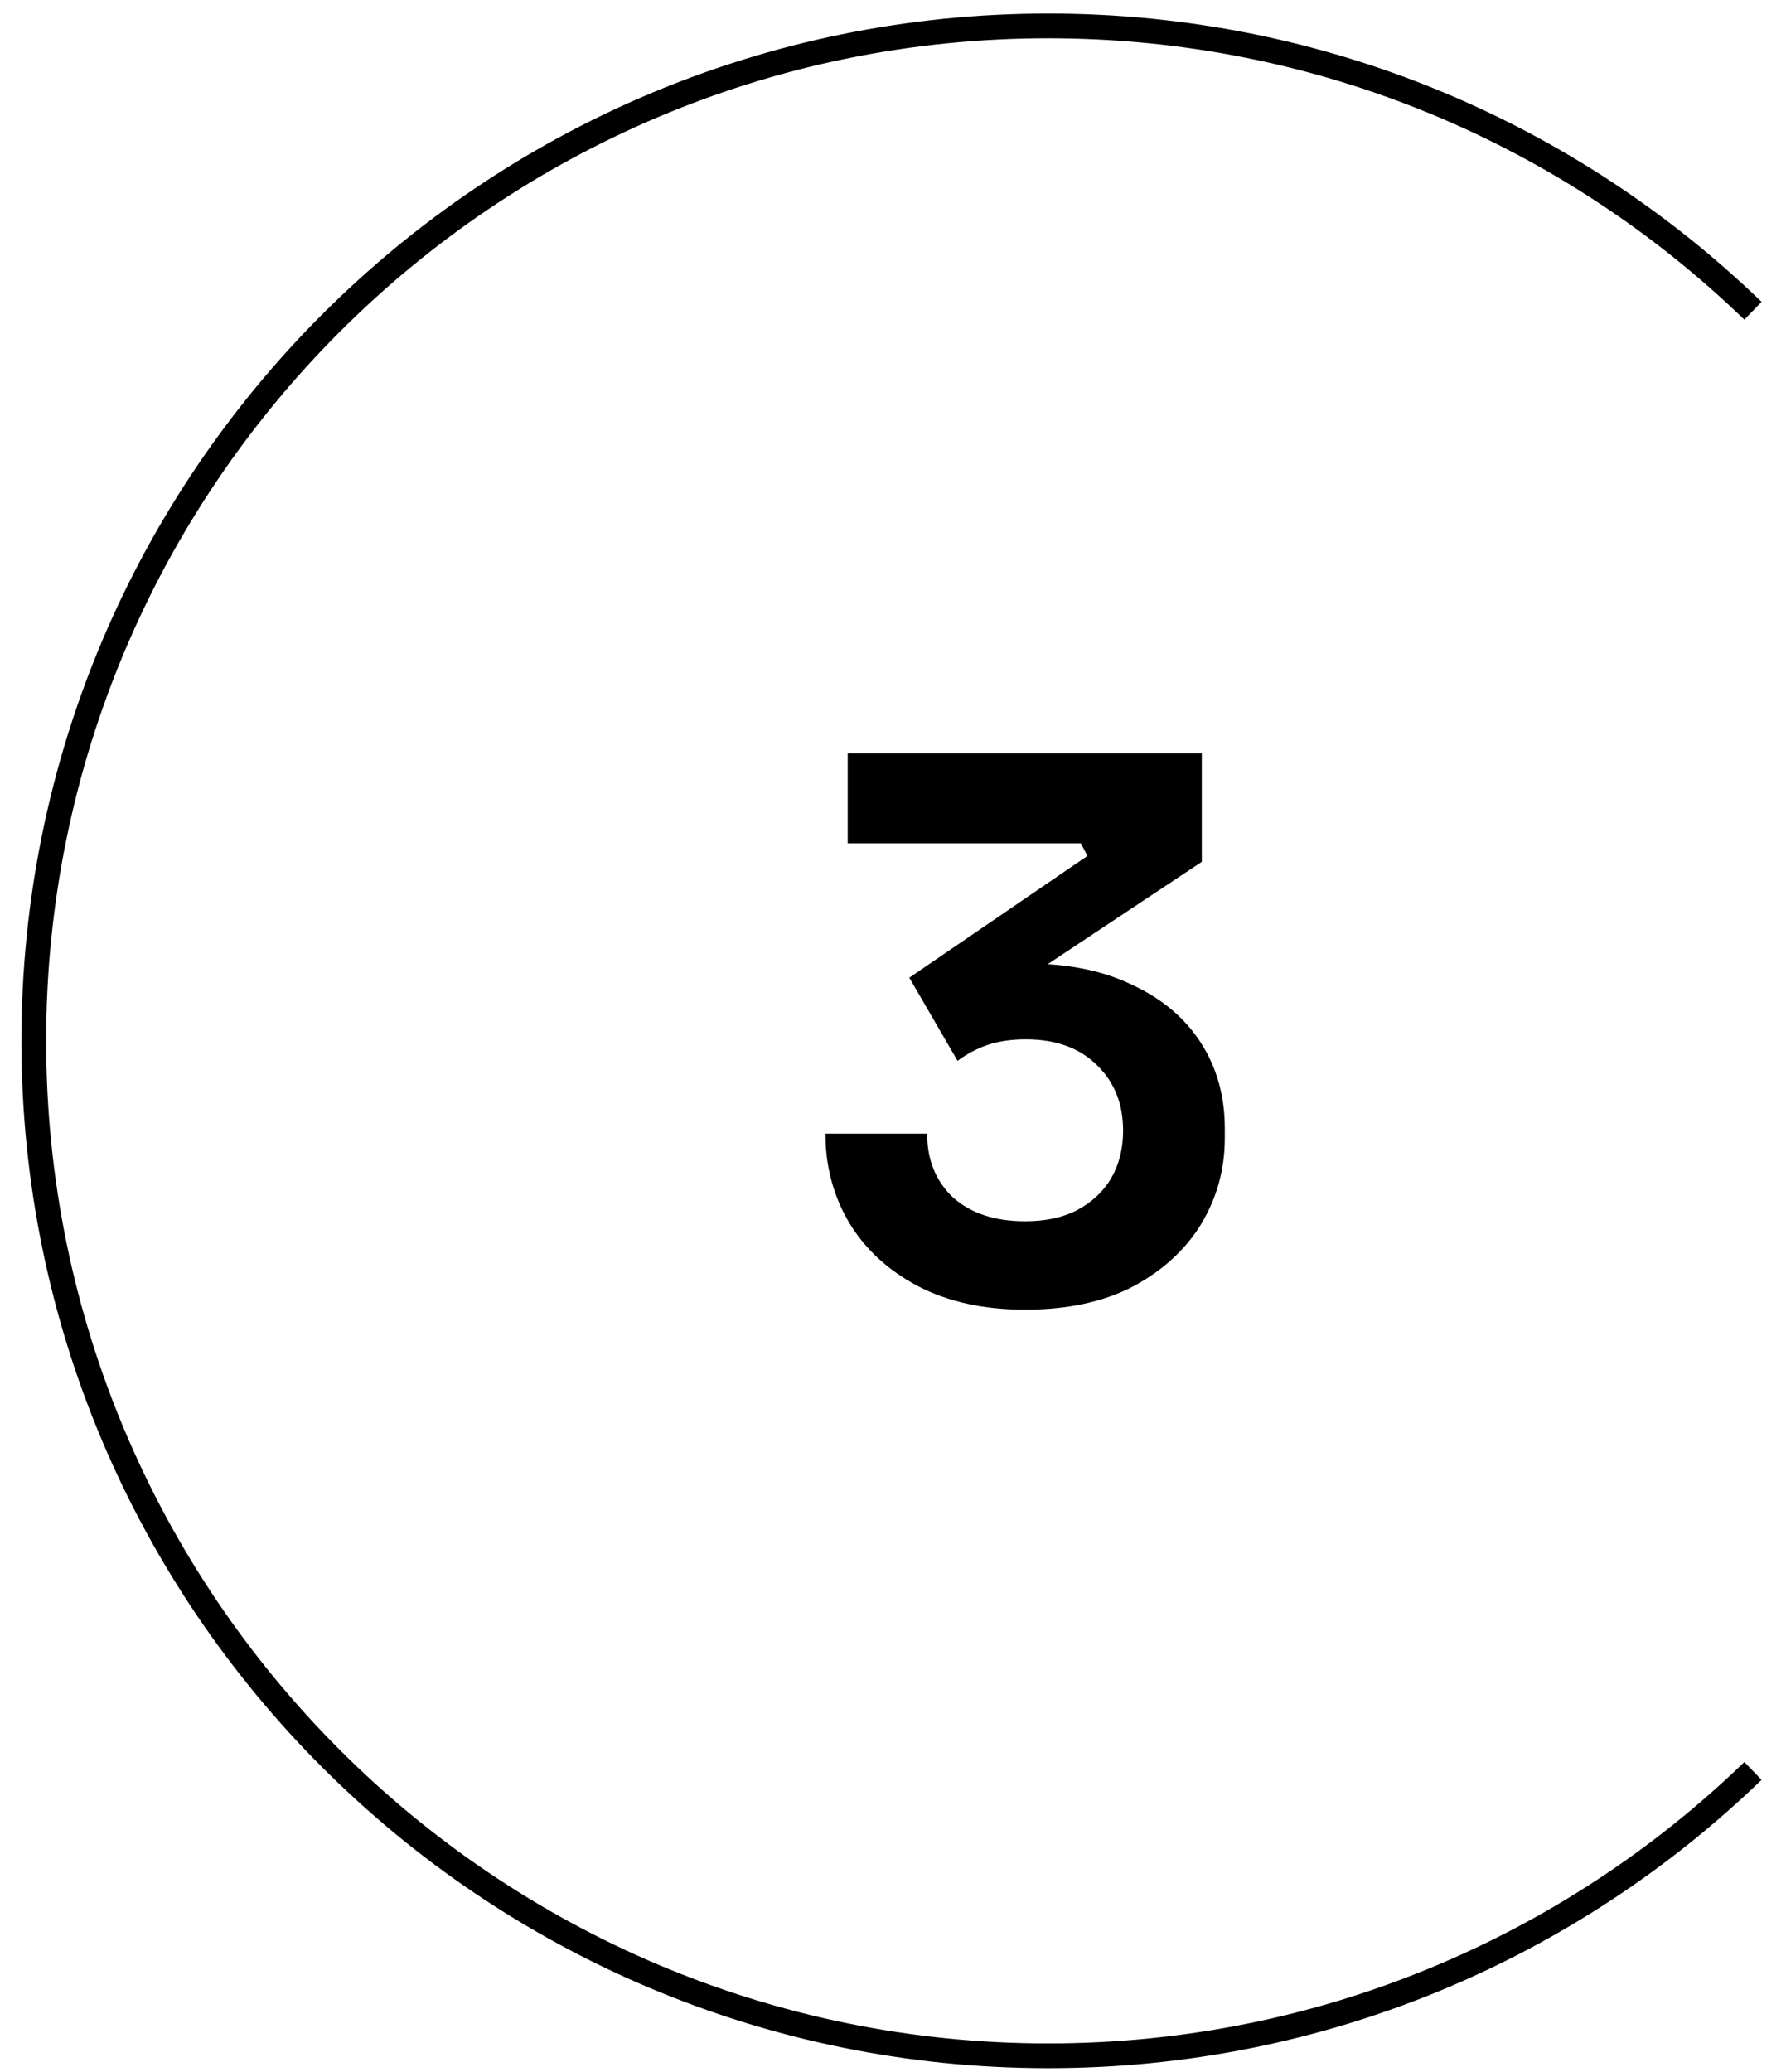 <svg xmlns="http://www.w3.org/2000/svg" width="69" height="80" viewBox="0 0 69 80" fill="none"><path d="M67.724 12C60.673 5.19 51.075 1 40.498 1C18.852 1 1.305 18.547 1.305 40.193C1.305 61.839 18.852 79.387 40.498 79.387C51.075 79.387 60.673 75.197 67.724 68.387" stroke="black" stroke-width="0.956"></path><path d="M39.604 50.574C37.998 50.574 36.612 50.268 35.446 49.657C34.299 49.045 33.419 48.232 32.808 47.219C32.196 46.186 31.89 45.039 31.89 43.778H35.819C35.819 44.791 36.153 45.613 36.822 46.244C37.511 46.856 38.438 47.161 39.604 47.161C40.388 47.161 41.057 47.018 41.612 46.731C42.185 46.425 42.625 46.014 42.931 45.498C43.237 44.963 43.39 44.351 43.39 43.663C43.39 42.63 43.055 41.789 42.386 41.139C41.717 40.47 40.799 40.135 39.633 40.135C39.059 40.135 38.553 40.212 38.113 40.365C37.692 40.518 37.32 40.718 36.995 40.967L35.13 37.755L42.013 33.052L41.755 32.564H32.75V29.094H46.43V33.281L39.346 37.984L37.138 37.583C37.501 37.468 37.893 37.382 38.314 37.325C38.734 37.248 39.193 37.21 39.69 37.21C41.277 37.21 42.635 37.487 43.763 38.042C44.91 38.577 45.789 39.323 46.401 40.279C47.013 41.235 47.319 42.334 47.319 43.577V43.95C47.319 45.154 47.013 46.263 46.401 47.276C45.789 48.27 44.91 49.073 43.763 49.685C42.615 50.278 41.229 50.574 39.604 50.574Z" fill="black"></path></svg>